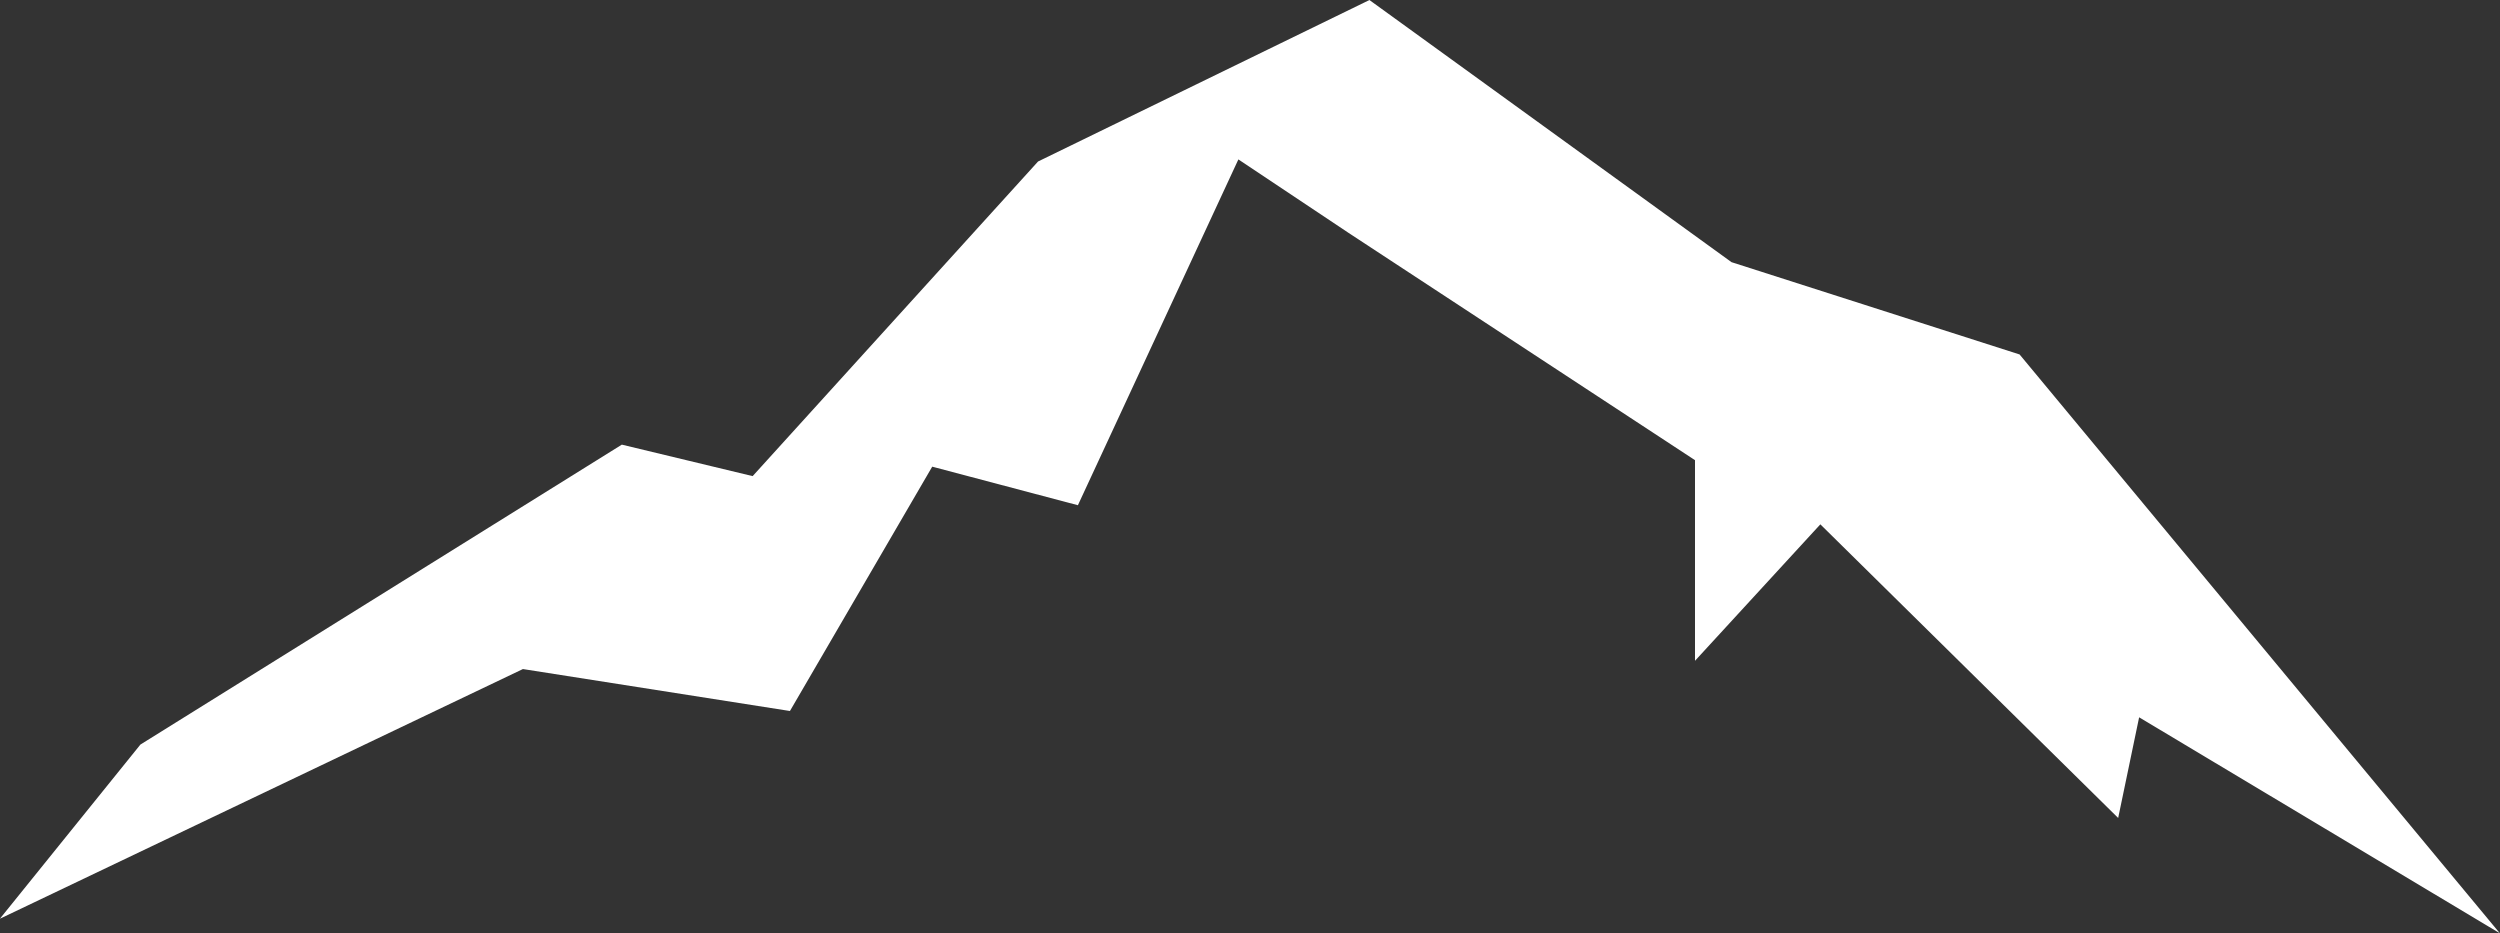 <?xml version="1.0" encoding="UTF-8" standalone="no"?><svg xmlns="http://www.w3.org/2000/svg" xmlns:xlink="http://www.w3.org/1999/xlink" fill="#ffffff" height="384.2" preserveAspectRatio="xMidYMid meet" version="1" viewBox="485.5 807.9 1029.1 384.2" width="1029.1" zoomAndPan="magnify"><rect x="485.5" y="807.9" width="1029.1" height="384.2" fill="#333333" stroke="none"/><g id="change1_1"><path d="M 543.297 1114.391 L 741.473 990.93 L 795.32 1003.891 L 912.805 874.379 L 1049.211 807.91 L 1198.262 915.82 L 1316.84 953.809 L 1514.551 1192.09 L 1366.051 1103.172 L 1357.422 1144.609 L 1234.828 1023.738 L 1183.23 1079.91 L 1183.23 997.328 L 1040.578 903.738 L 995.266 873.52 L 929.207 1015.871 L 869.238 1000 L 810.672 1100.578 L 700.754 1083.309 L 485.453 1186.09 L 543.297 1114.391" fill="inherit"/></g></svg>